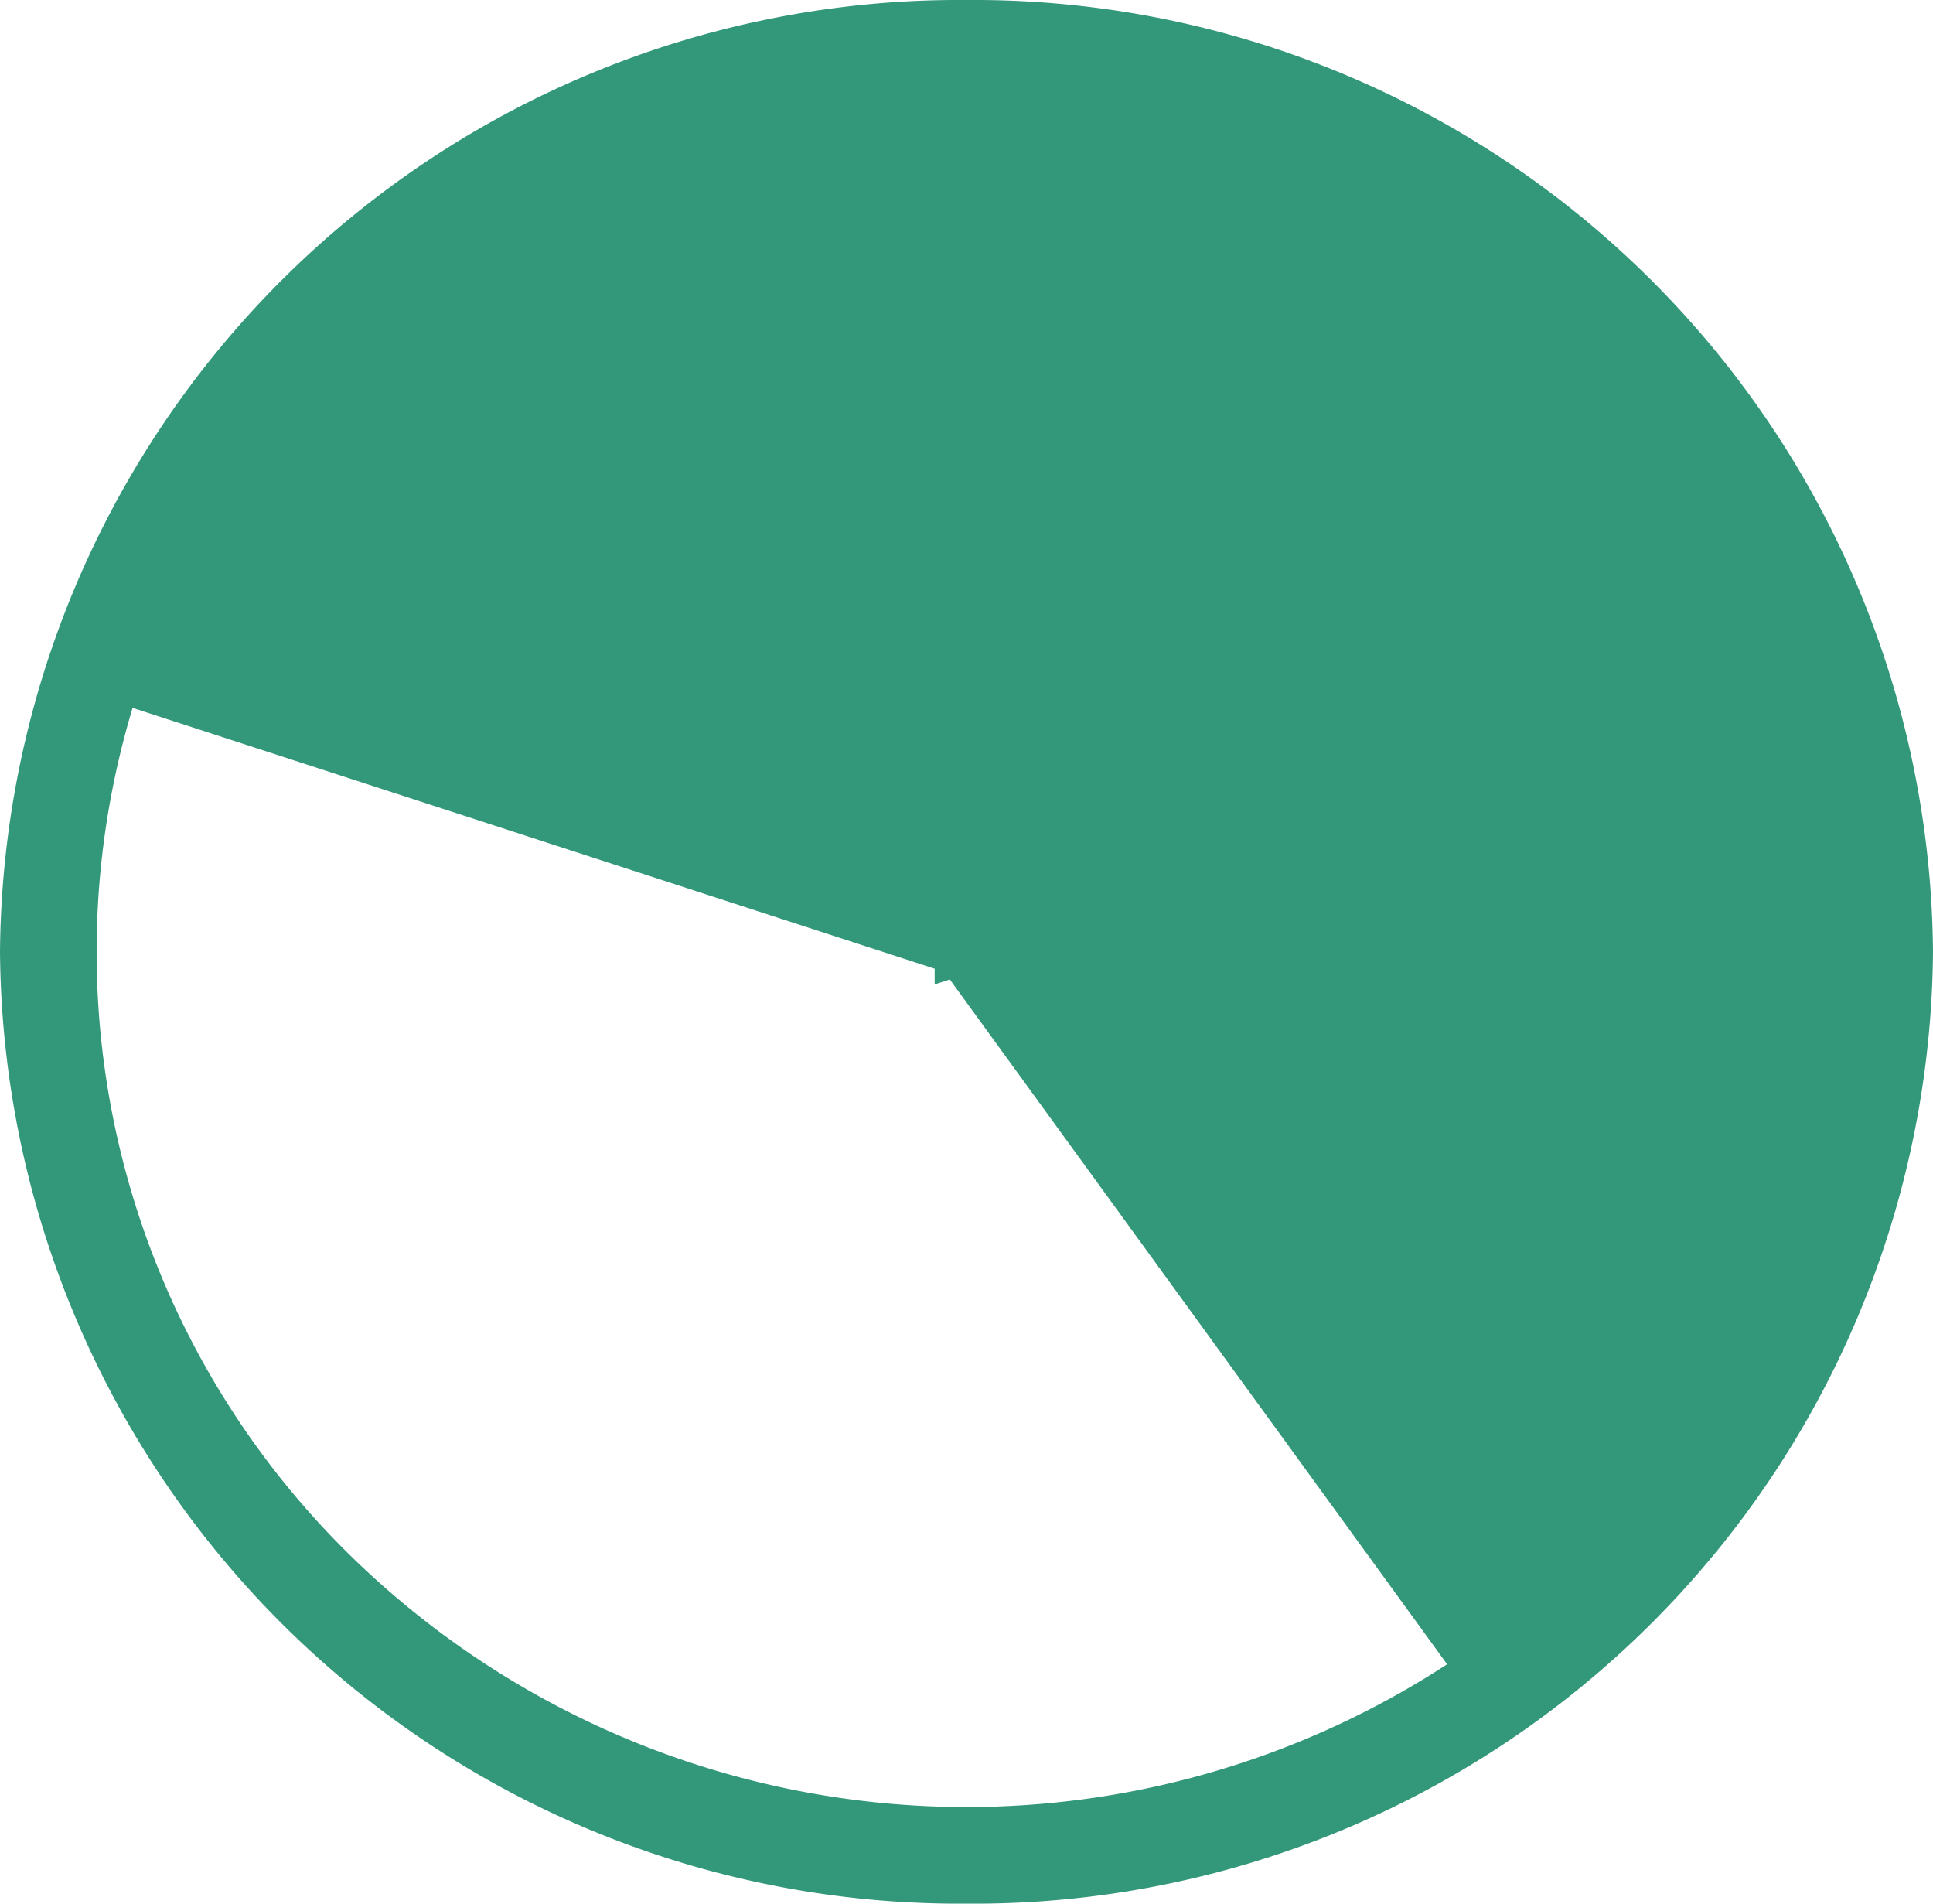 <svg xmlns="http://www.w3.org/2000/svg" width="40" height="39.385" viewBox="0 0 40 39.385">
  <g transform="translate(-364 -1133)">
    <path d="M20,2A18.039,18.039,0,0,0,7.261,7.193a17.479,17.479,0,0,0,0,25,18.222,18.222,0,0,0,25.478,0,17.479,17.479,0,0,0,0-25A18.039,18.039,0,0,0,20,2m0-2A19.848,19.848,0,0,1,40,19.692,19.848,19.848,0,0,1,20,39.385,19.848,19.848,0,0,1,0,19.692,19.848,19.848,0,0,1,20,0Z" transform="translate(364 1133)" fill="#339879"/>
    <path d="M25.4,19.367,7.226,13.459A18.812,18.812,0,0,1,25.4.25Z" transform="translate(358.438 1133.311)" fill="#339879"/>
    <path d="M25.9,20.055,6.6,13.78,6.75,13.3A19.32,19.32,0,0,1,25.4-.25h.5ZM7.862,13.14,24.9,18.679V.756A18.283,18.283,0,0,0,7.862,13.14Z" transform="translate(358.438 1133.311)" fill="#339879"/>
    <path d="M137.045,100.477l18.176-5.907a18.819,18.819,0,0,1-6.943,21.373Z" transform="translate(246.796 1052.201)" fill="#339879"/>
    <path d="M155.543,93.939l.155.476a19.328,19.328,0,0,1-7.124,21.932l-.4.294-11.932-16.427Zm-7.157,21.3A18.29,18.29,0,0,0,154.895,95.2l-17.041,5.538Z" transform="translate(246.796 1052.201)" fill="#339879"/>
    <path d="M137.045,19.367V.25a18.812,18.812,0,0,1,18.176,13.209Z" transform="translate(246.796 1133.311)" fill="#339879"/>
    <path d="M136.545,20.055V-.25h.5A19.32,19.32,0,0,1,155.7,13.3l.154.475Zm1-19.3V18.679l17.041-5.538A18.283,18.283,0,0,0,137.545.756Z" transform="translate(246.796 1133.311)" fill="#339879"/>
  </g>
</svg>
